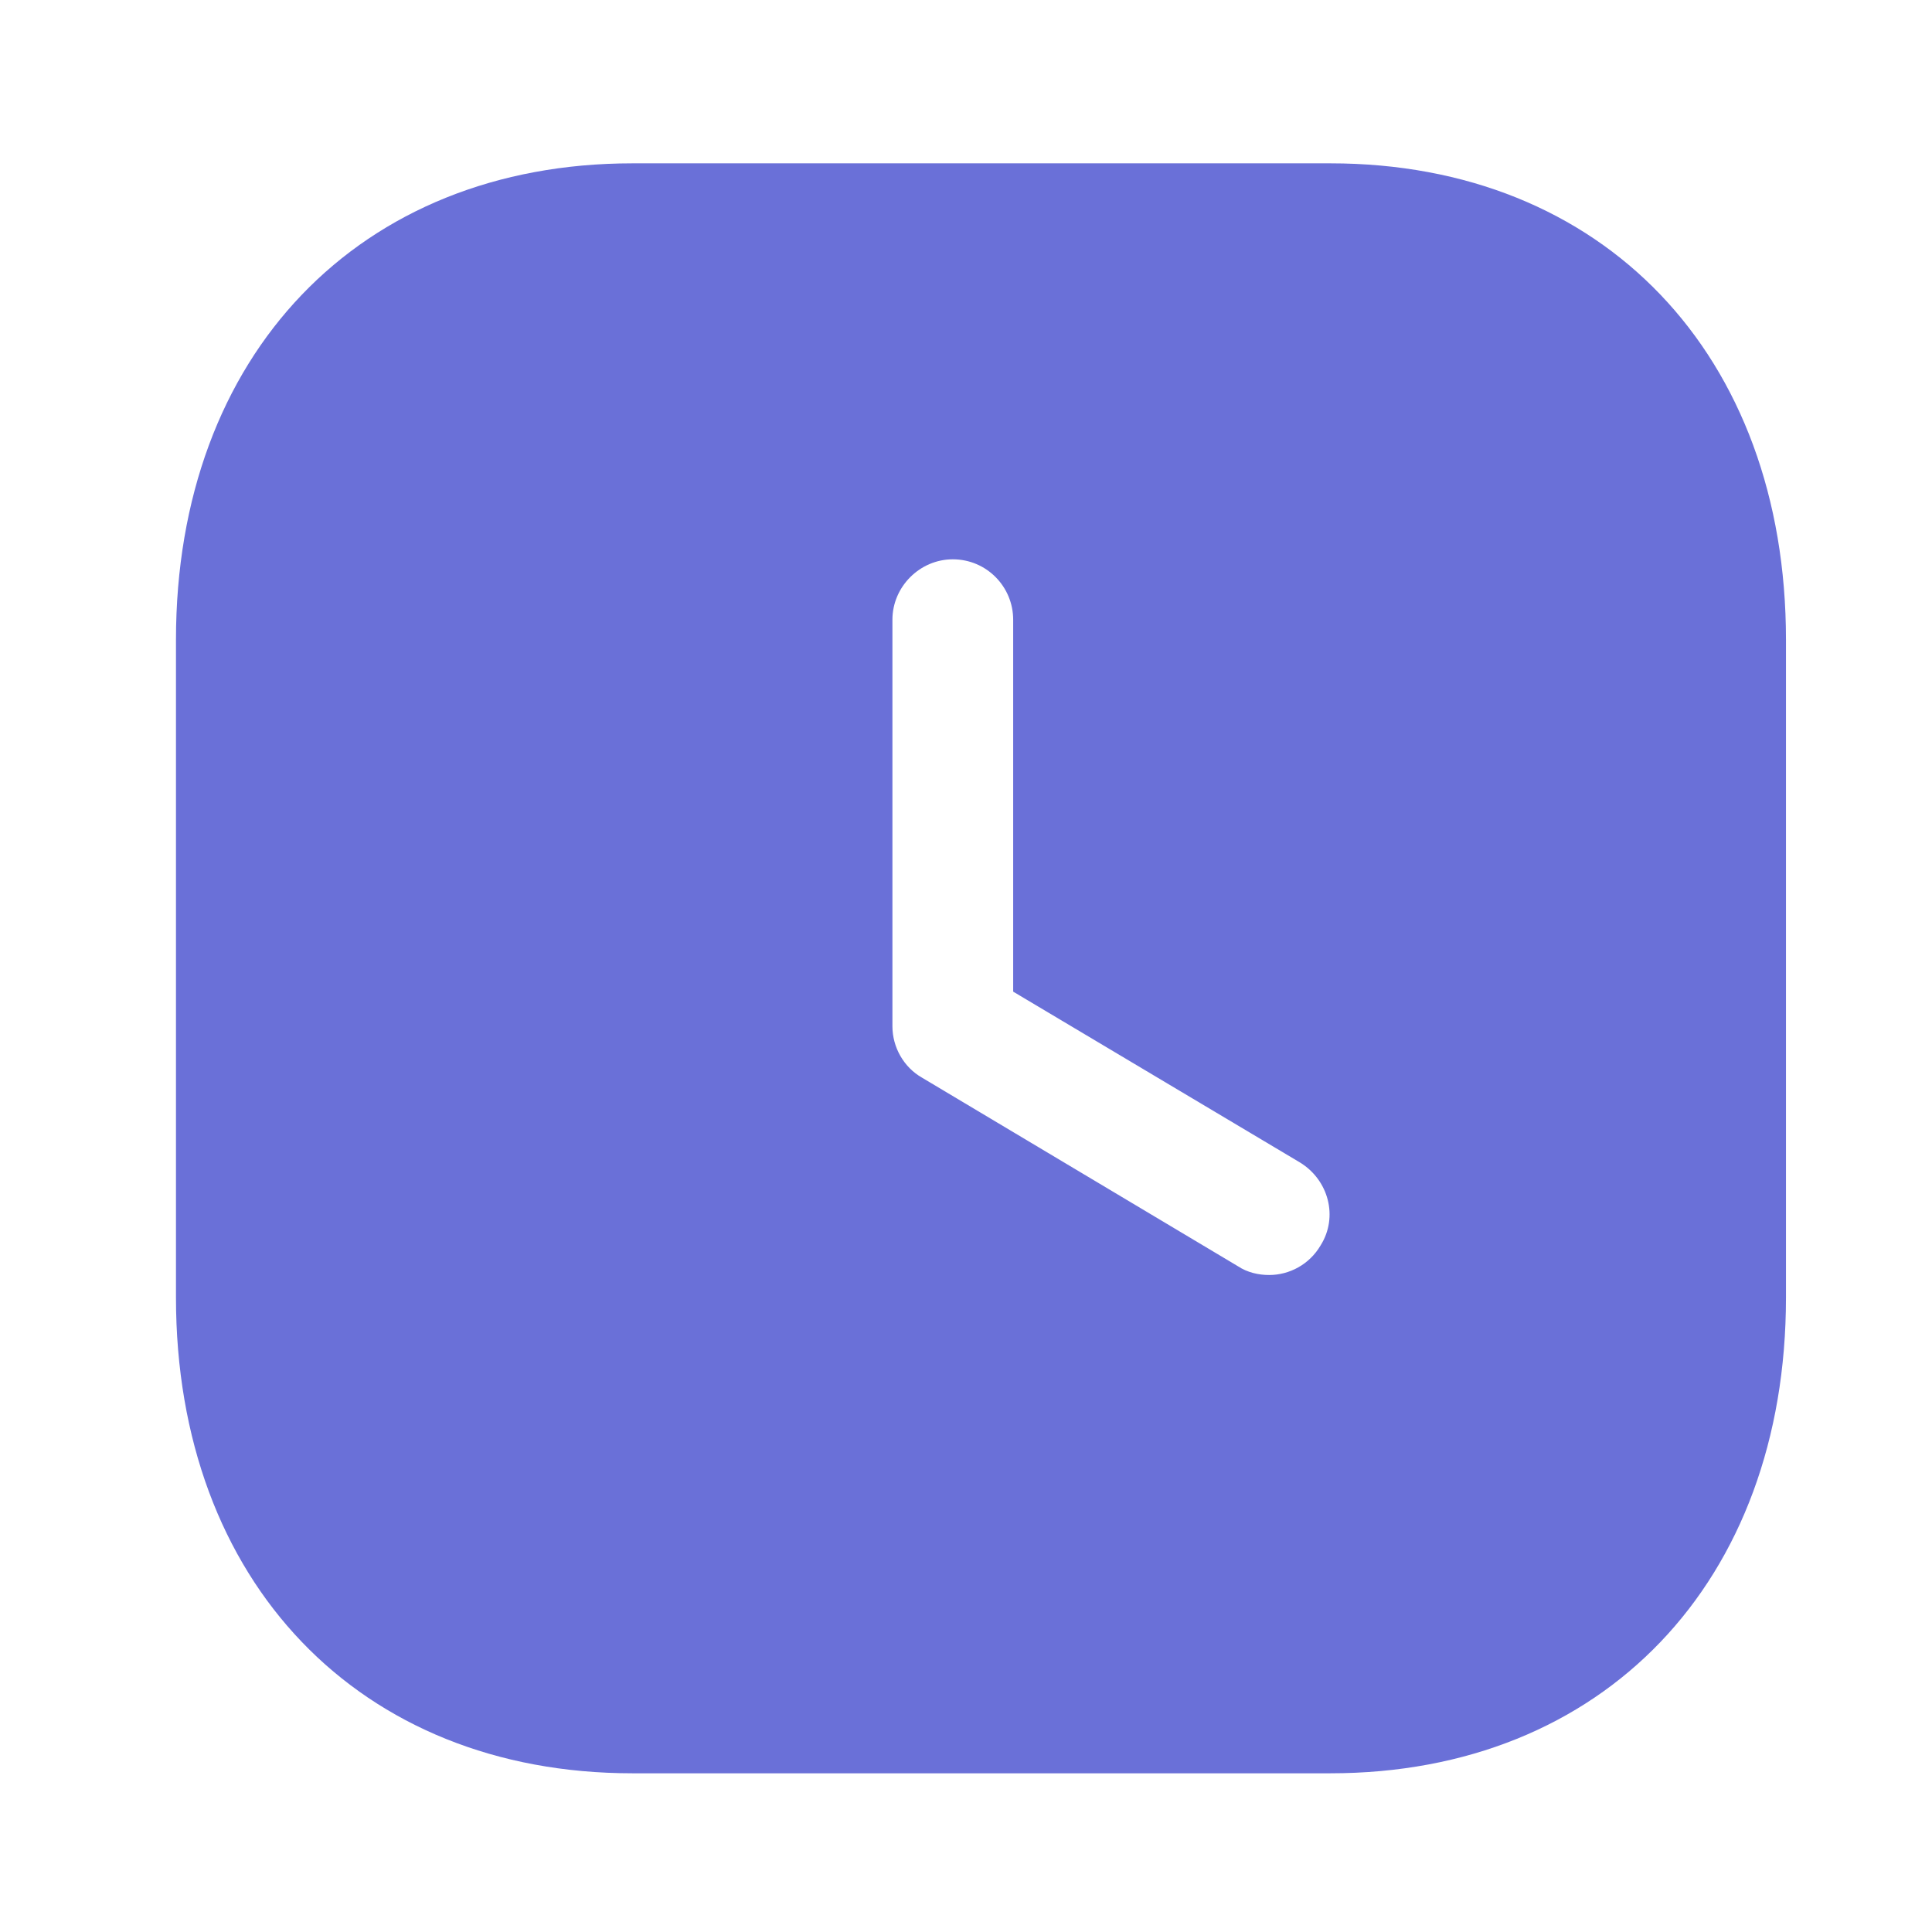 <?xml version="1.0" encoding="UTF-8"?> <svg xmlns="http://www.w3.org/2000/svg" width="48" height="48" viewBox="0 0 48 48" fill="none"> <path d="M33.052 4.058C39.832 4.058 44.372 8.816 44.372 15.896V32.236C44.372 39.297 39.832 44.057 33.052 44.057H15.712C8.932 44.057 4.372 39.297 4.372 32.236V15.896C4.372 8.816 8.932 4.058 15.712 4.058H33.052ZM23.672 13.896C22.852 13.896 22.172 14.578 22.172 15.396V25.497C22.172 26.017 22.452 26.517 22.912 26.777L30.752 31.457C30.992 31.617 31.272 31.677 31.532 31.677C32.032 31.677 32.532 31.418 32.812 30.938C33.252 30.235 33.012 29.316 32.292 28.878L25.172 24.637V15.396C25.172 14.578 24.512 13.896 23.672 13.896Z" fill="#6A70D8"></path> </svg> 